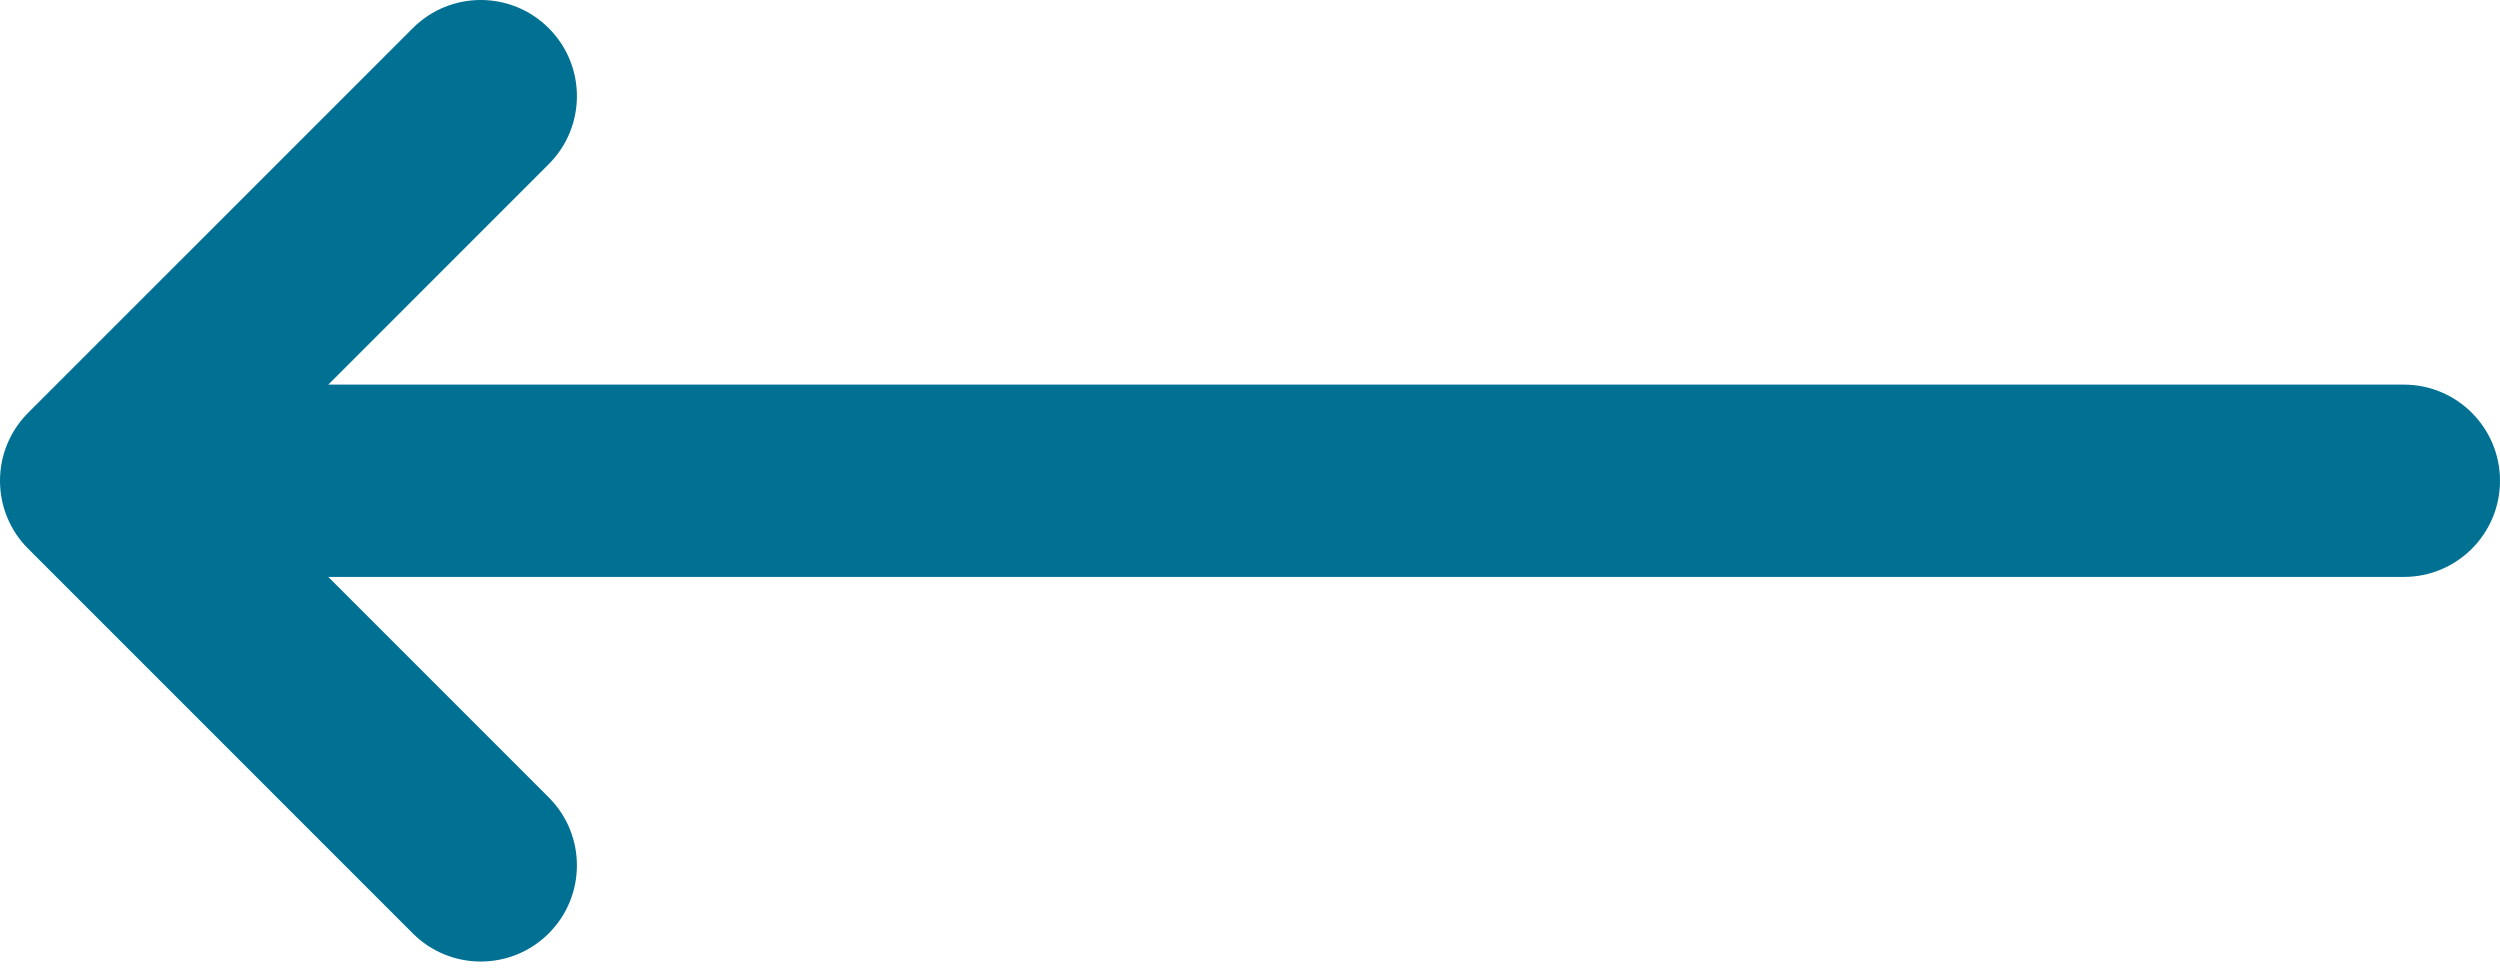 <svg width="100" height="39" viewBox="0 0 100 39" fill="none" xmlns="http://www.w3.org/2000/svg">
<path d="M21.95 6.566C23.452 5.064 23.452 2.628 21.95 1.127C20.448 -0.376 18.013 -0.376 16.511 1.127L1.137 16.5C1.103 16.535 1.069 16.57 1.035 16.606C0.393 17.293 0 18.216 0 19.231C0 19.747 0.102 20.239 0.286 20.688C0.474 21.148 0.754 21.578 1.127 21.95L16.511 37.335C18.013 38.837 20.448 38.837 21.95 37.335C23.452 35.833 23.452 33.398 21.95 31.896L13.132 23.077H96.154C98.278 23.077 100 21.355 100 19.231C100 17.107 98.278 15.385 96.154 15.385H13.132L21.95 6.566Z" fill="#007193"/>
</svg>
